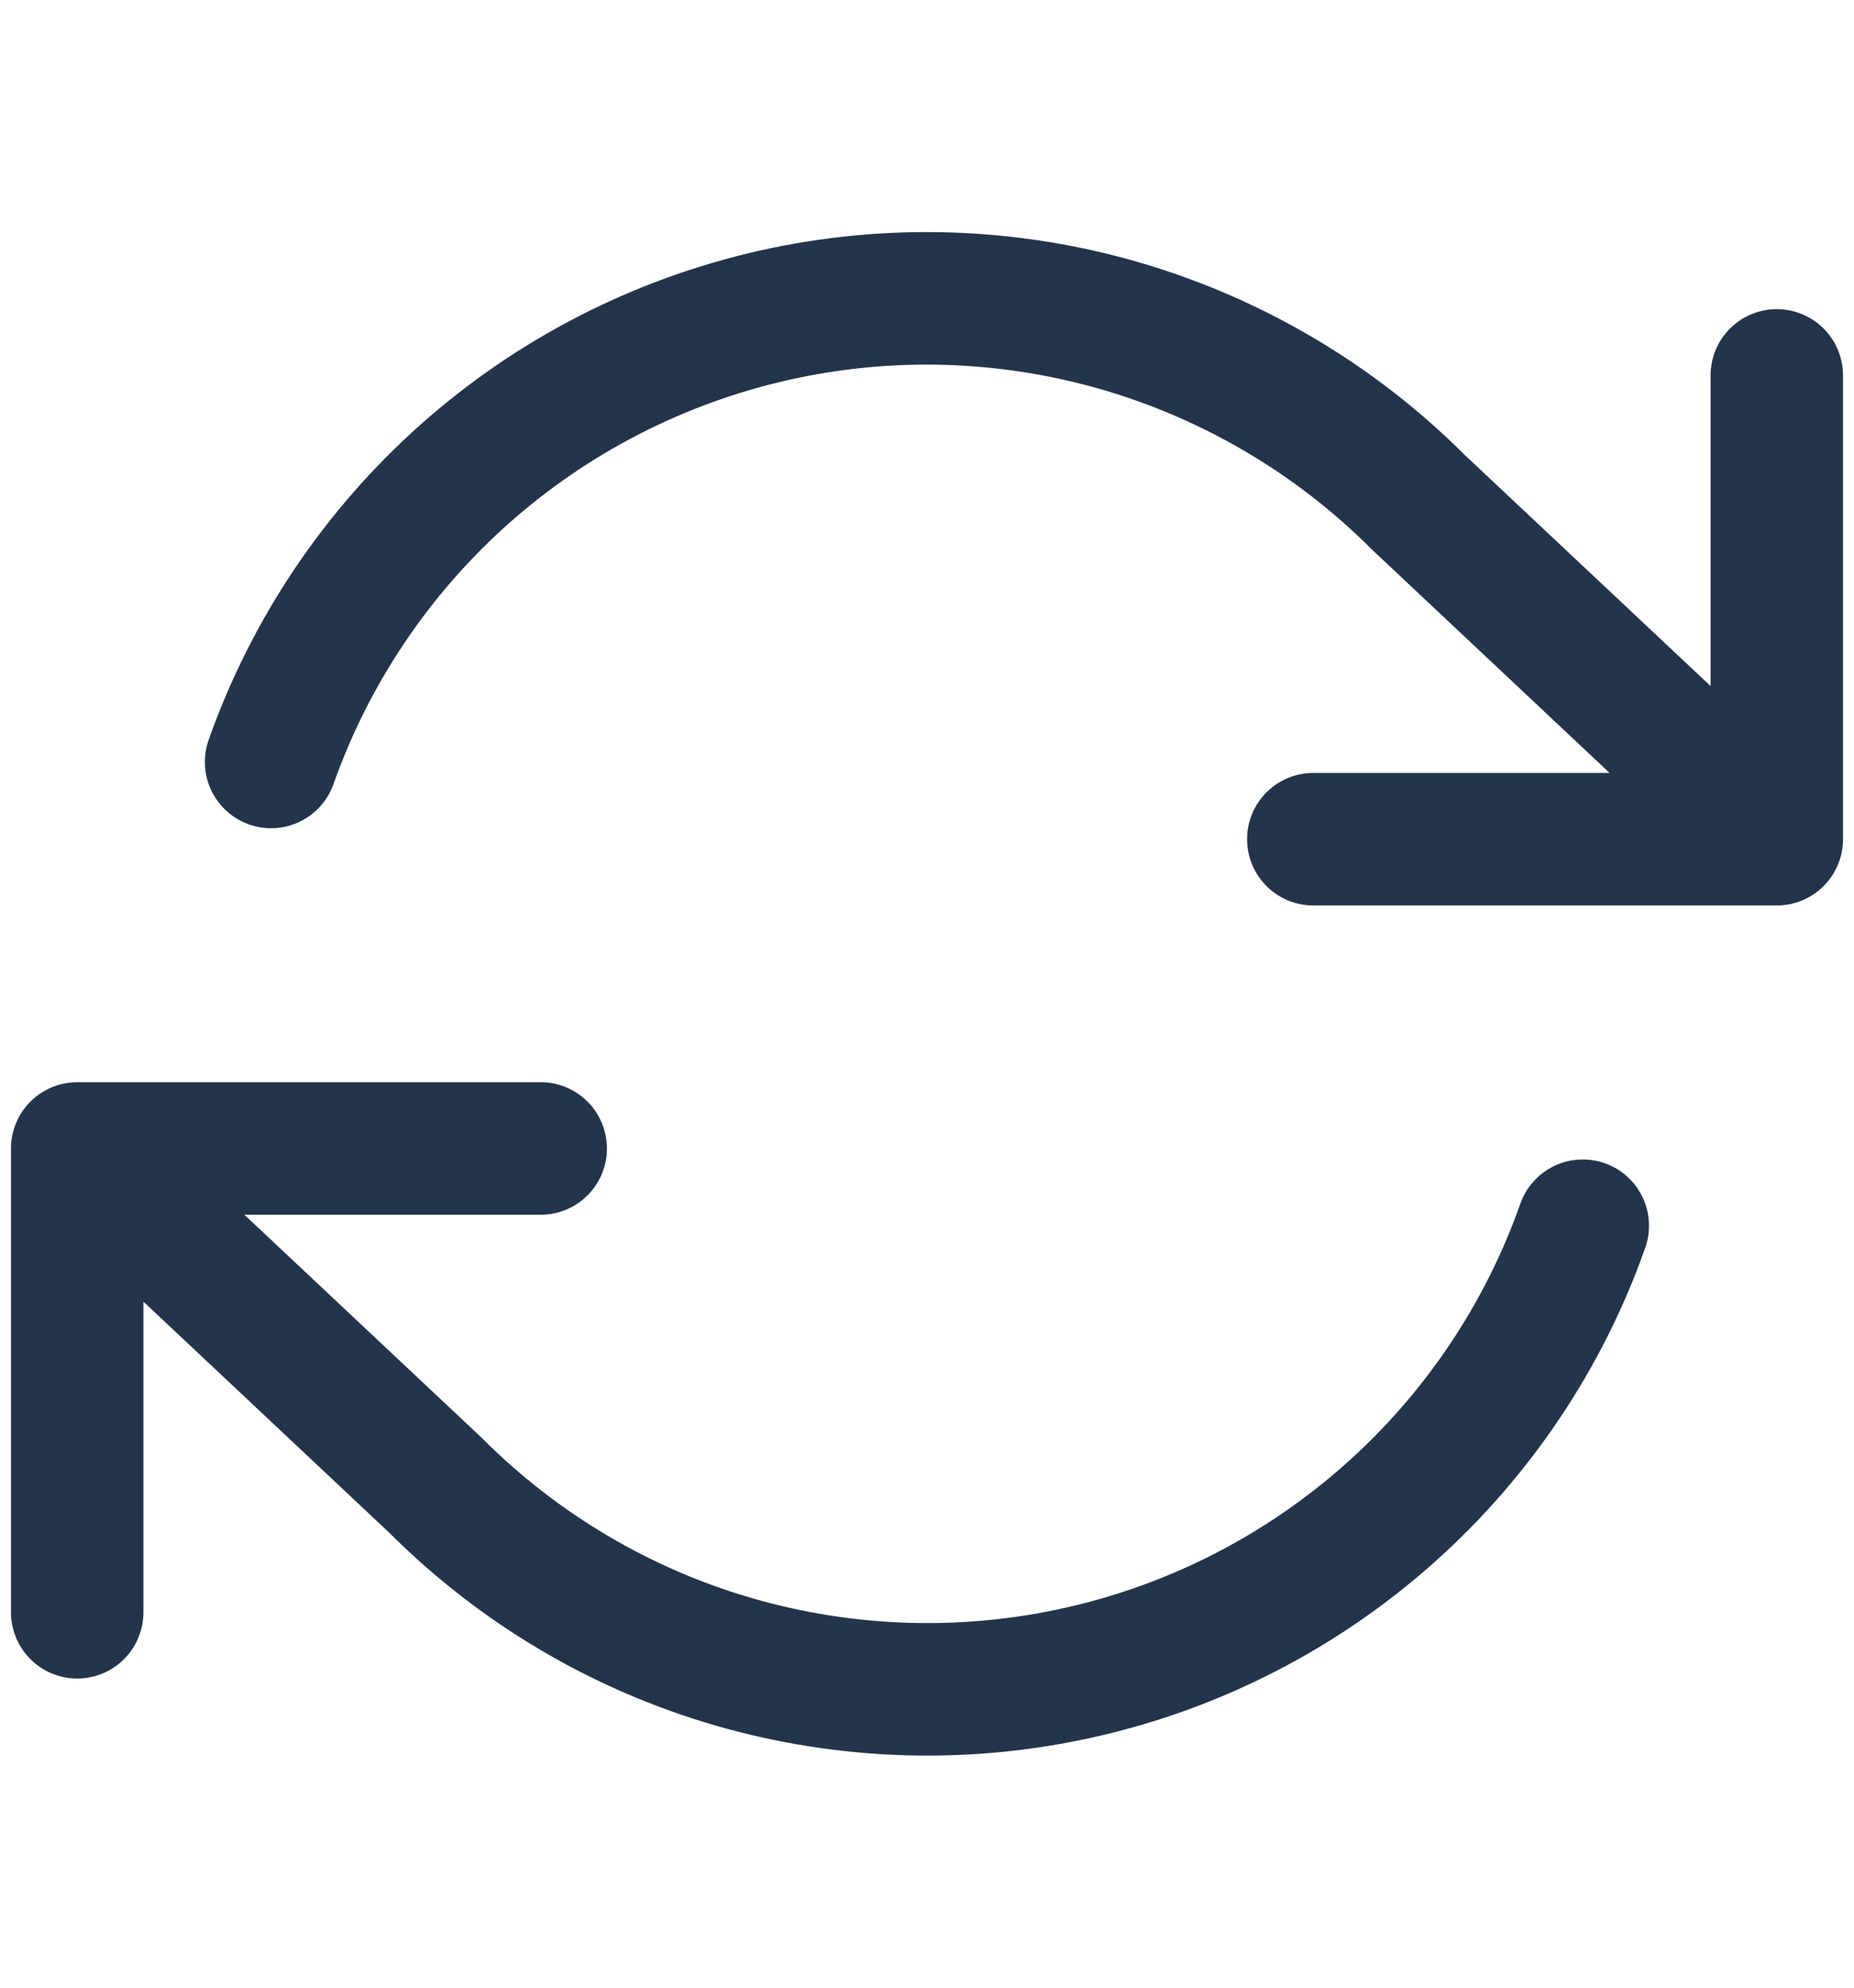 <svg width="14" height="15" viewBox="0 0 14 15" fill="none" xmlns="http://www.w3.org/2000/svg">
<path d="M13.417 2.833V6.333M13.417 6.333H9.917M13.417 6.333L10.71 3.79C10.083 3.163 9.307 2.705 8.455 2.458C7.604 2.212 6.703 2.185 5.838 2.381C4.973 2.577 4.172 2.988 3.509 3.577C2.846 4.166 2.343 4.914 2.047 5.75M0.583 12.167V8.667M0.583 8.667H4.083M0.583 8.667L3.29 11.21C3.917 11.837 4.692 12.296 5.544 12.542C6.396 12.788 7.297 12.815 8.162 12.619C9.027 12.424 9.828 12.012 10.491 11.423C11.154 10.834 11.657 10.086 11.952 9.25" stroke="#23344D" stroke-width="1px" stroke-linecap="round" stroke-linejoin="round"/>
</svg>
